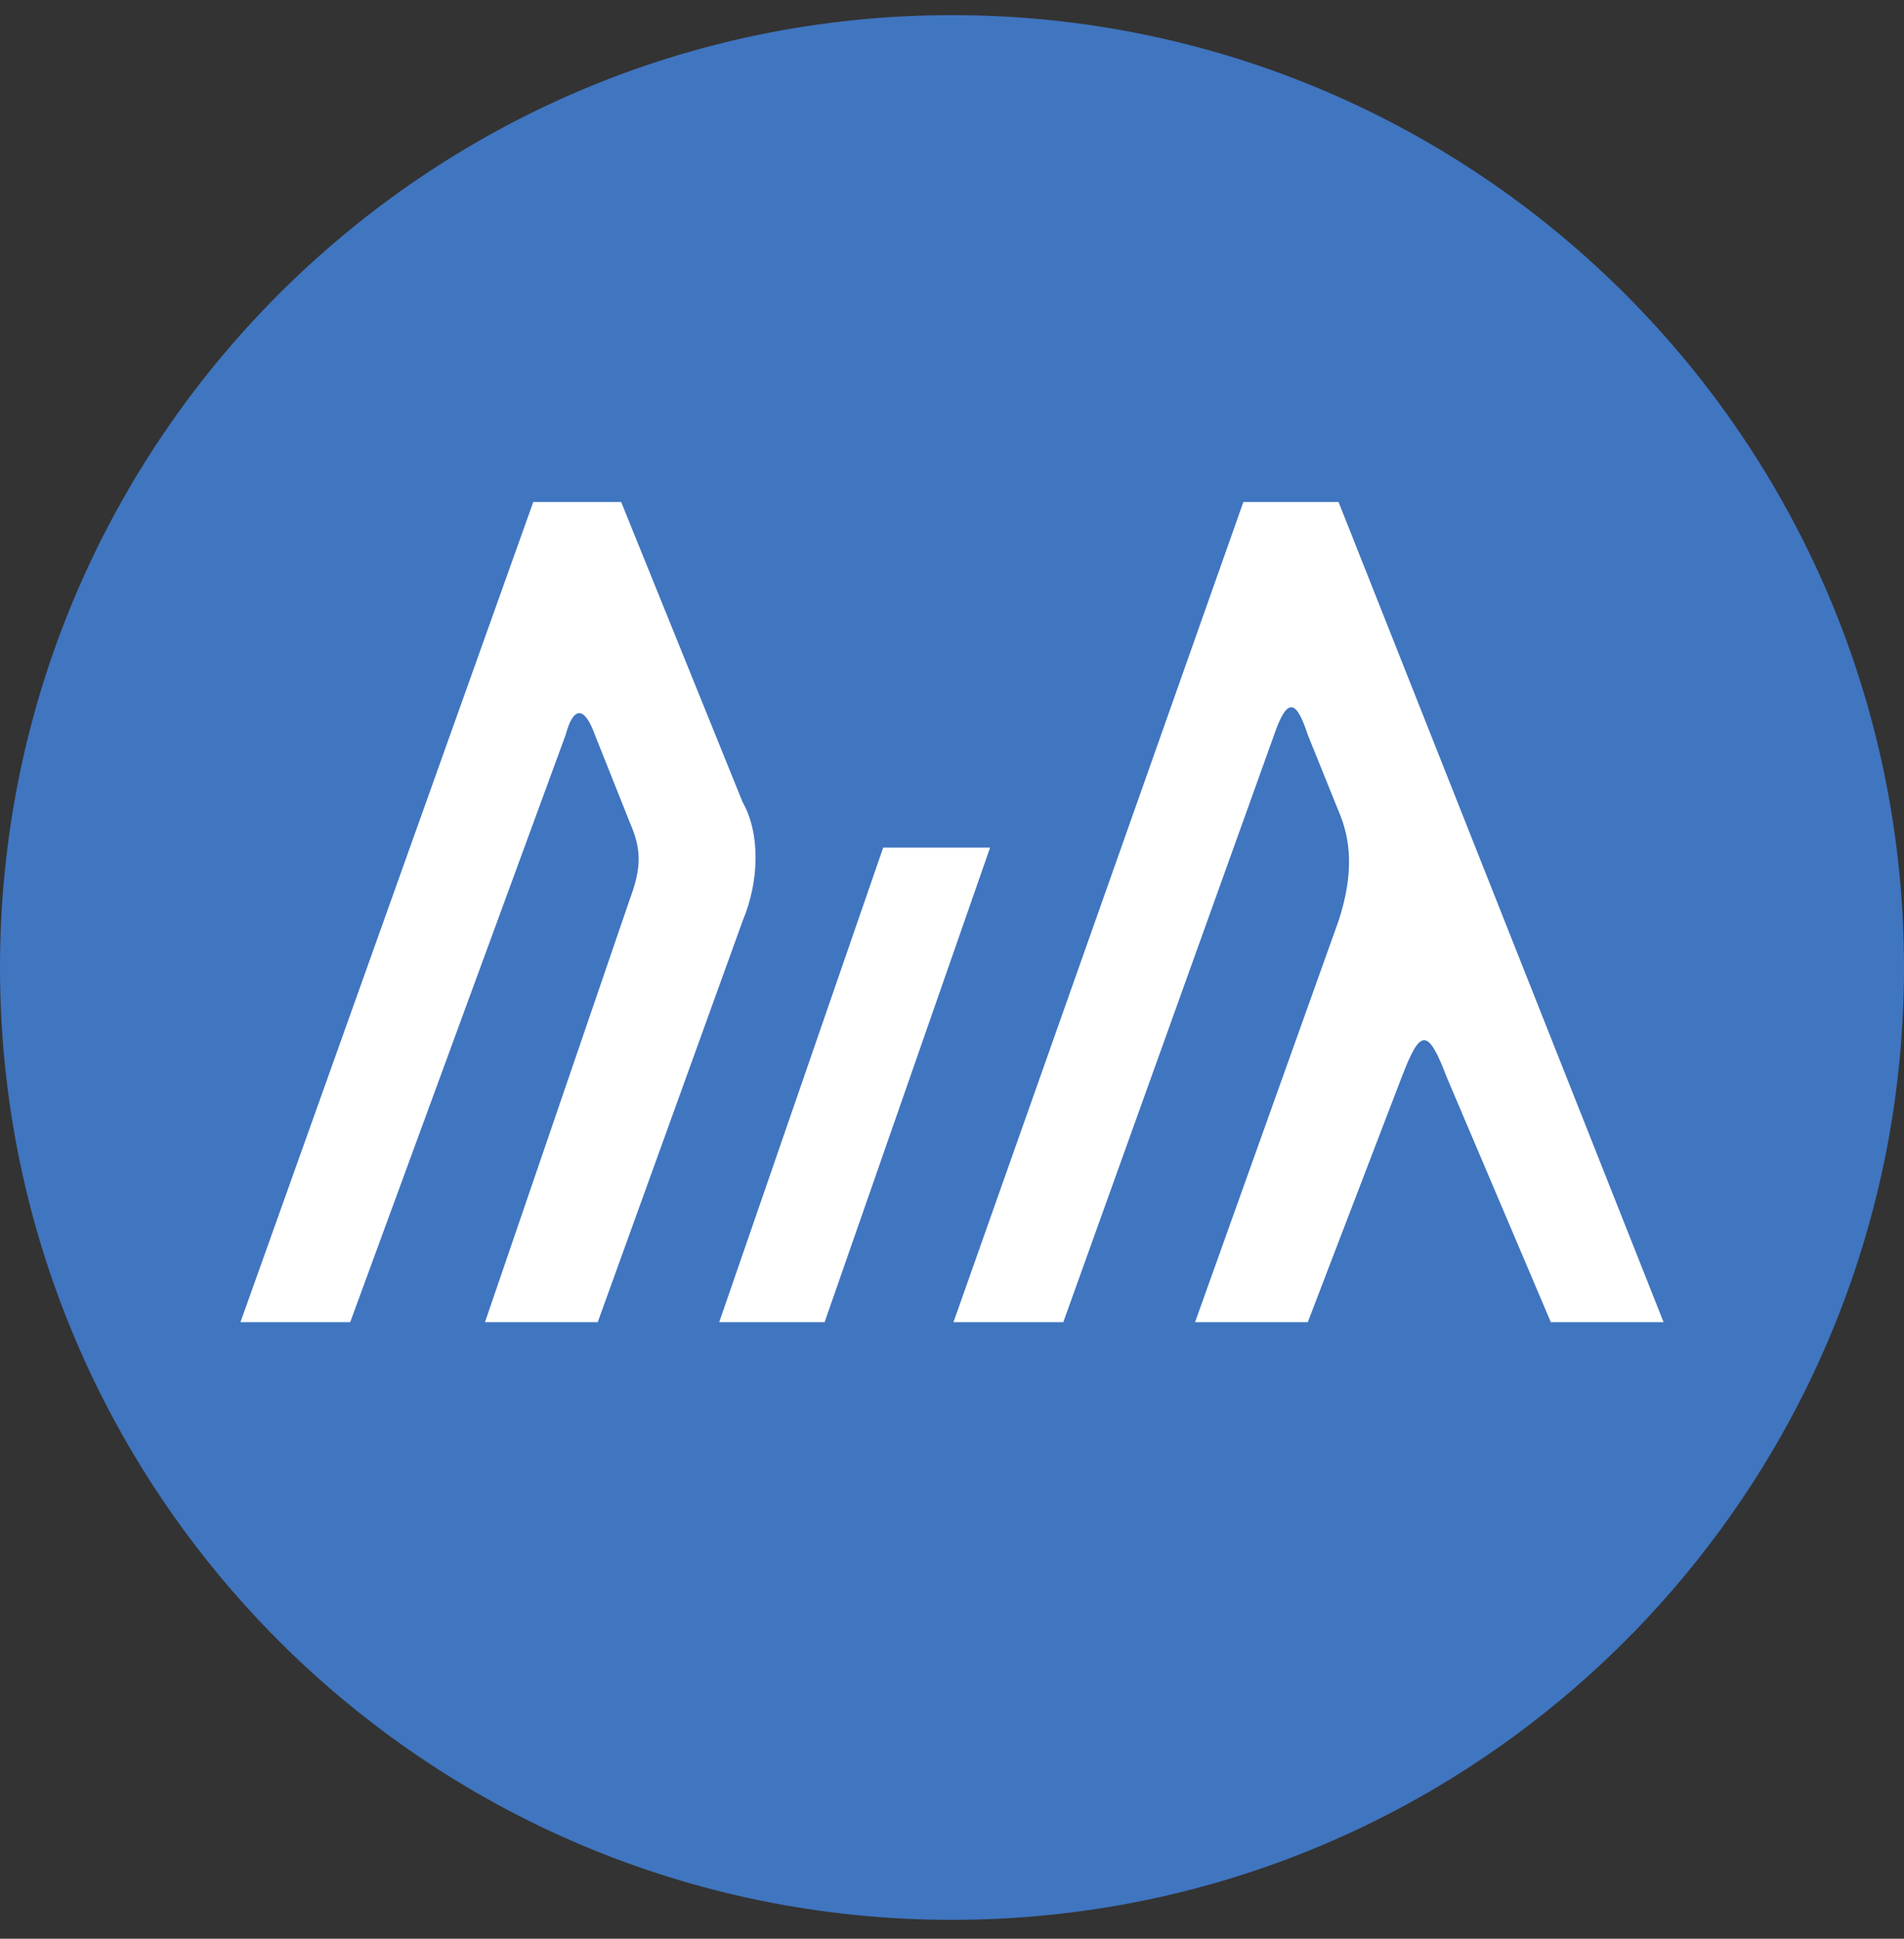 <svg xmlns="http://www.w3.org/2000/svg" width="56" height="57" fill="none" viewBox="0 0 56 57"><rect x="0" y="0" width="56" height="57" fill="#333333" stroke="none"/><g clip-path="url(#a)"><path fill="#4075c0" d="M56 28.445c0-15.464-12.536-28-28-28s-28 12.536-28 28 12.536 28 28 28 28-12.536 28-28"/><path fill="#fff" d="M10.3 38.873H7.072l8.613-24.115h2.584l3.574 8.828c.52.918.493 2.316 0 3.488l-4.263 11.799h-3.316l4.263-12.445c.369-.983.315-1.508 0-2.24l-1.03-2.583c-.322-.89-.644-.81-.86 0zM25.976 24.92l-4.823 13.953h3.1l4.867-13.952zM36.57 14.758l-8.527 24.115h3.23l6.201-17.268c.396-1.16.665-.998.99 0l.905 2.239c.356.821.464 1.816 0 3.23l-4.22 11.799h3.315l2.757-7.191c.547-1.426.762-1.507 1.335 0l3.057 7.191h3.316l-9.56-24.115z"/></g><defs><clipPath id="a"><path fill="#fff" d="M0 .445h56v56H0z"/></clipPath></defs></svg>